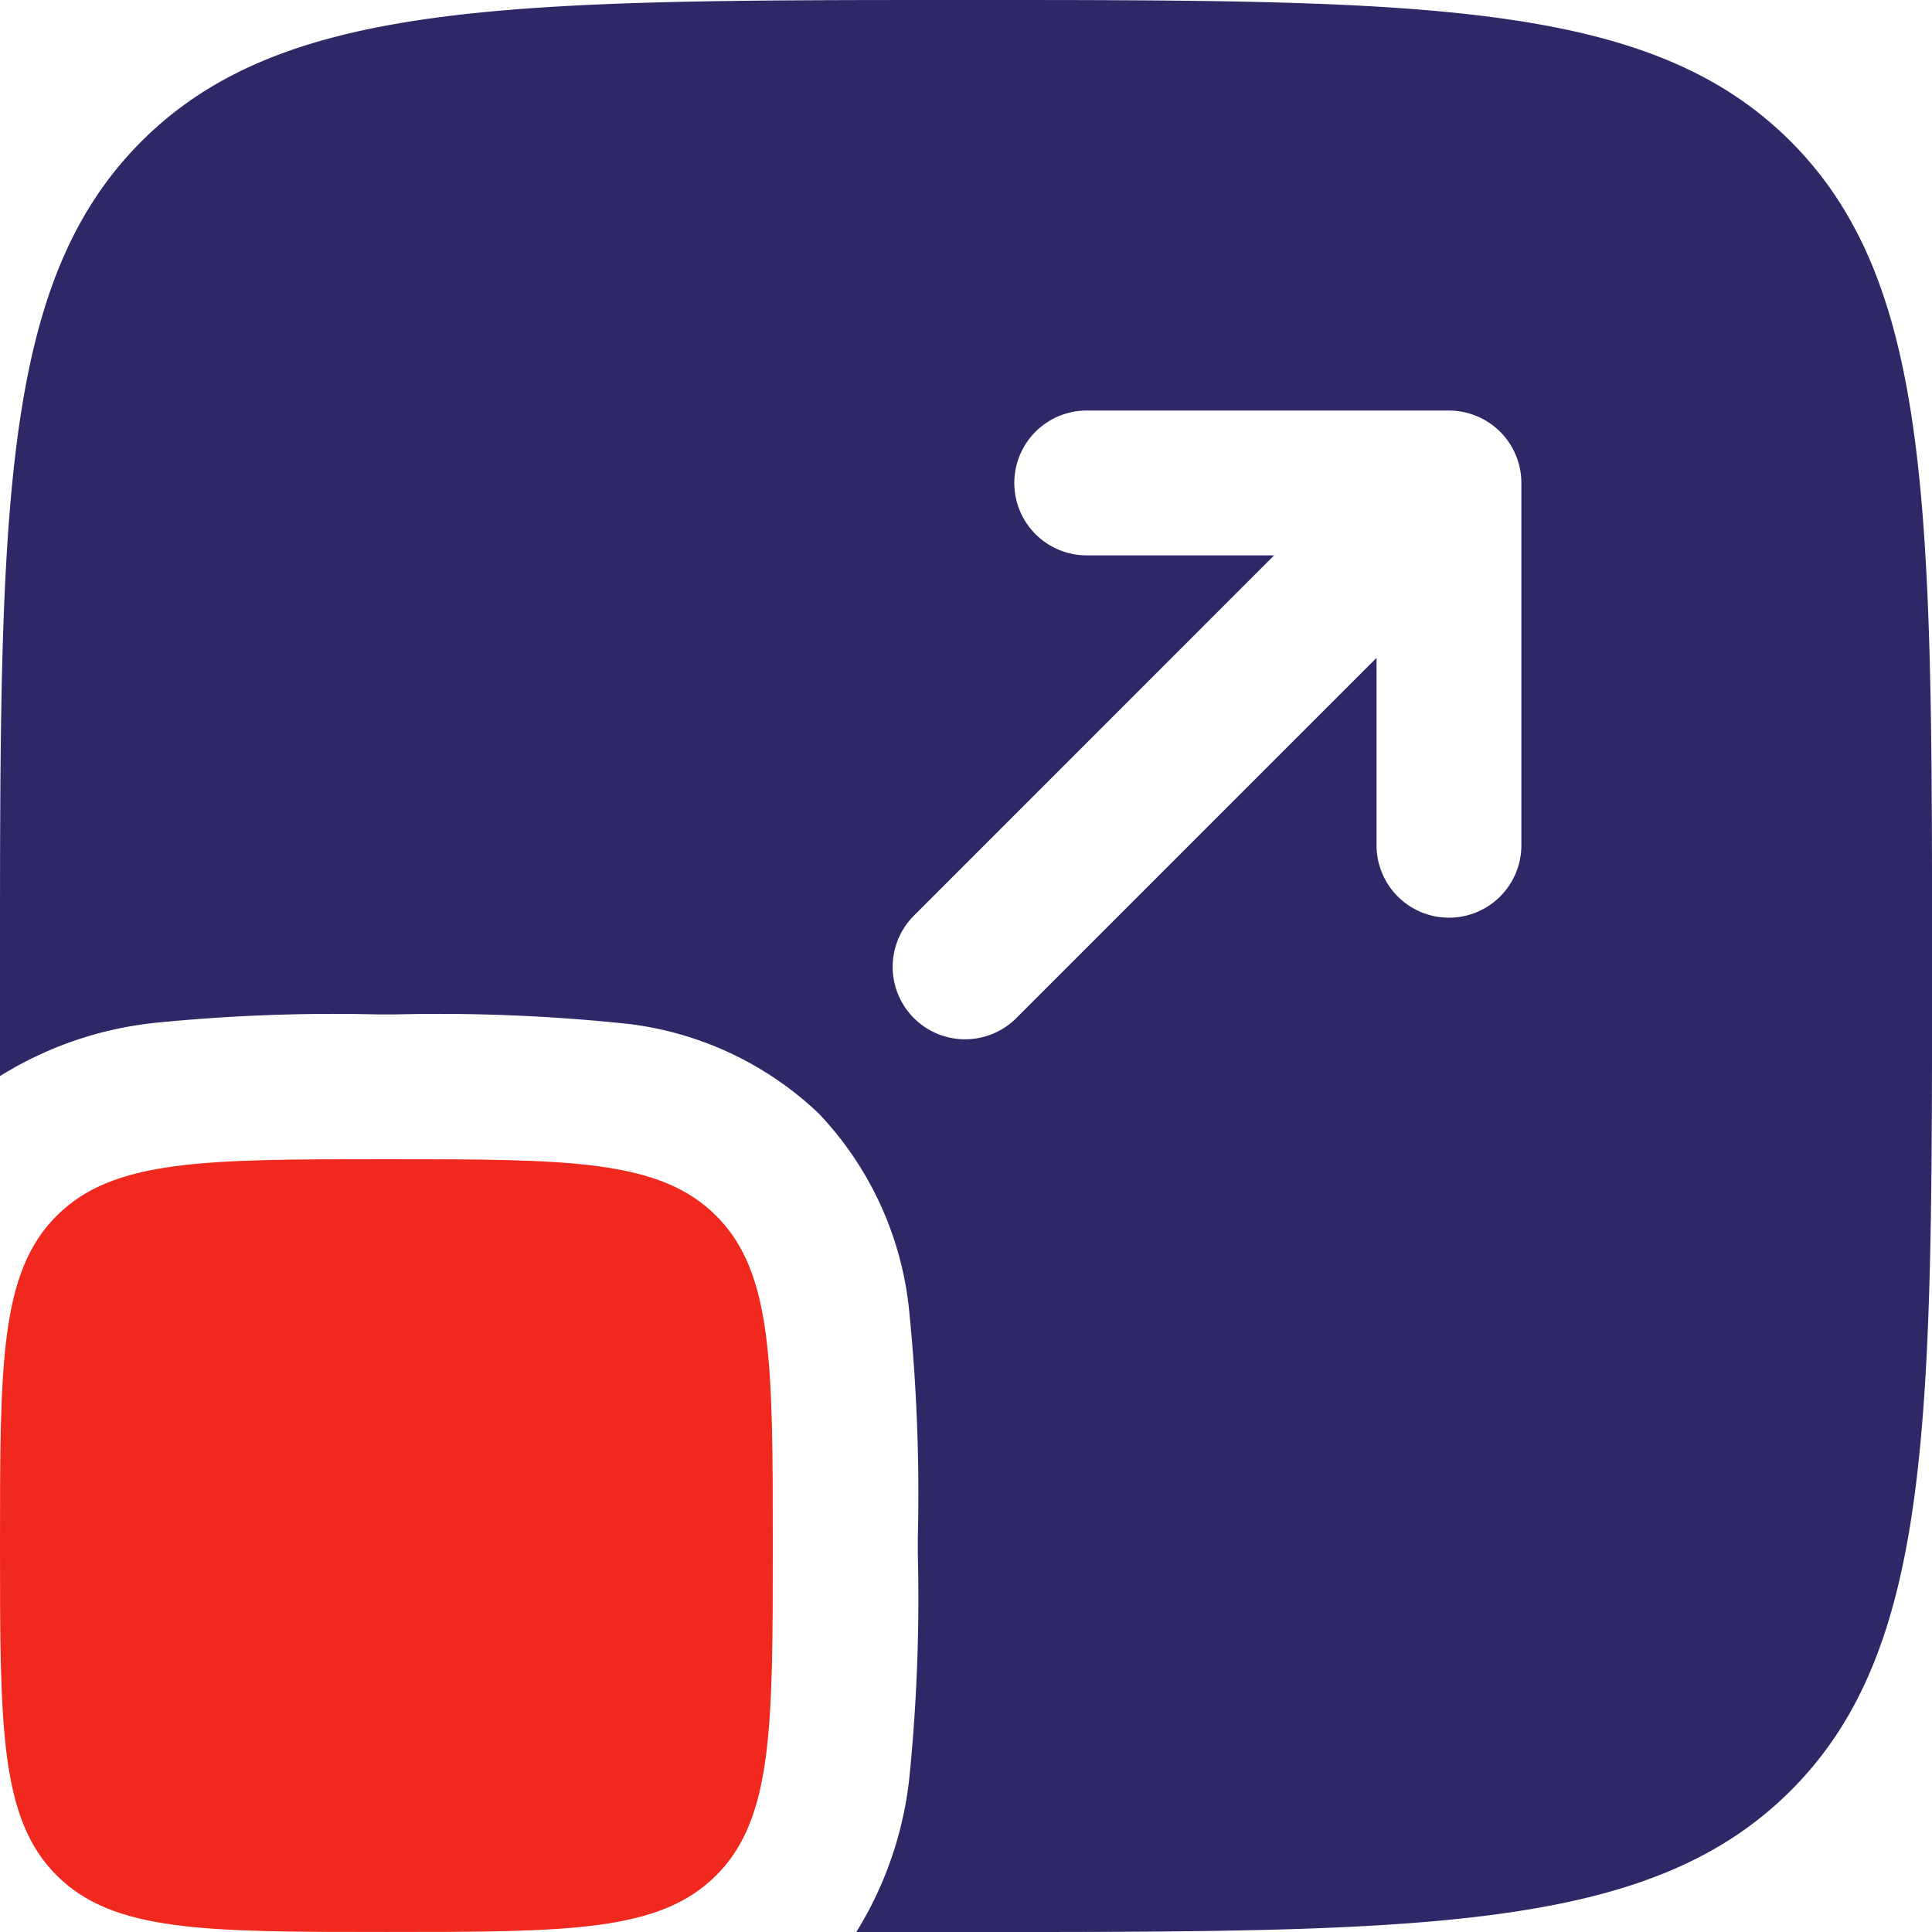 <svg xmlns="http://www.w3.org/2000/svg" width="66.698" height="66.698" viewBox="0 0 66.698 66.698">
  <g id="svgviewer-output_-_2024-12-23T201606.836" data-name="svgviewer-output - 2024-12-23T201606.836" transform="translate(-2 -2)">
    <g id="Group_83964" data-name="Group 83964" transform="translate(2 2)">
      <path id="Path_74886" data-name="Path 74886" d="M2,27.34c0-6.29,0-9.431,1.954-11.385S9.05,14,15.34,14s9.431,0,11.385,1.954,1.954,5.1,1.954,11.385,0,9.431-1.954,11.385-5.1,1.954-11.385,1.954-9.431,0-11.385-1.954S2,33.629,2,27.34Z" transform="translate(-2 26.019)" fill="#f1281d"/>
      <path id="Path_74887" data-name="Path 74887" d="M6.882,6.882C2,11.771,2,19.628,2,35.349v3.8a12.627,12.627,0,0,1,5.356-1.838,61.829,61.829,0,0,1,7.687-.29h.6a61.8,61.8,0,0,1,7.684.29,11.532,11.532,0,0,1,6.937,3.128,11.559,11.559,0,0,1,3.135,6.937,62.6,62.6,0,0,1,.287,7.687v.6a61.8,61.8,0,0,1-.29,7.684,12.683,12.683,0,0,1-1.834,5.352l3.792,0c15.721,0,23.581,0,28.467-4.882S68.7,51.066,68.7,35.349s0-23.581-4.882-28.467S51.066,2,35.349,2,11.768,2,6.882,6.882Zm32.635,9.291a2.5,2.5,0,0,0,0,5h6.47L33.581,33.581a2.5,2.5,0,1,0,3.535,3.535L49.522,24.711v6.47a2.5,2.5,0,1,0,5,0V18.674a2.5,2.5,0,0,0-2.5-2.5Z" transform="translate(-2 -2)" fill="#2f2866" fill-rule="evenodd"/>
    </g>
  </g>
</svg>
